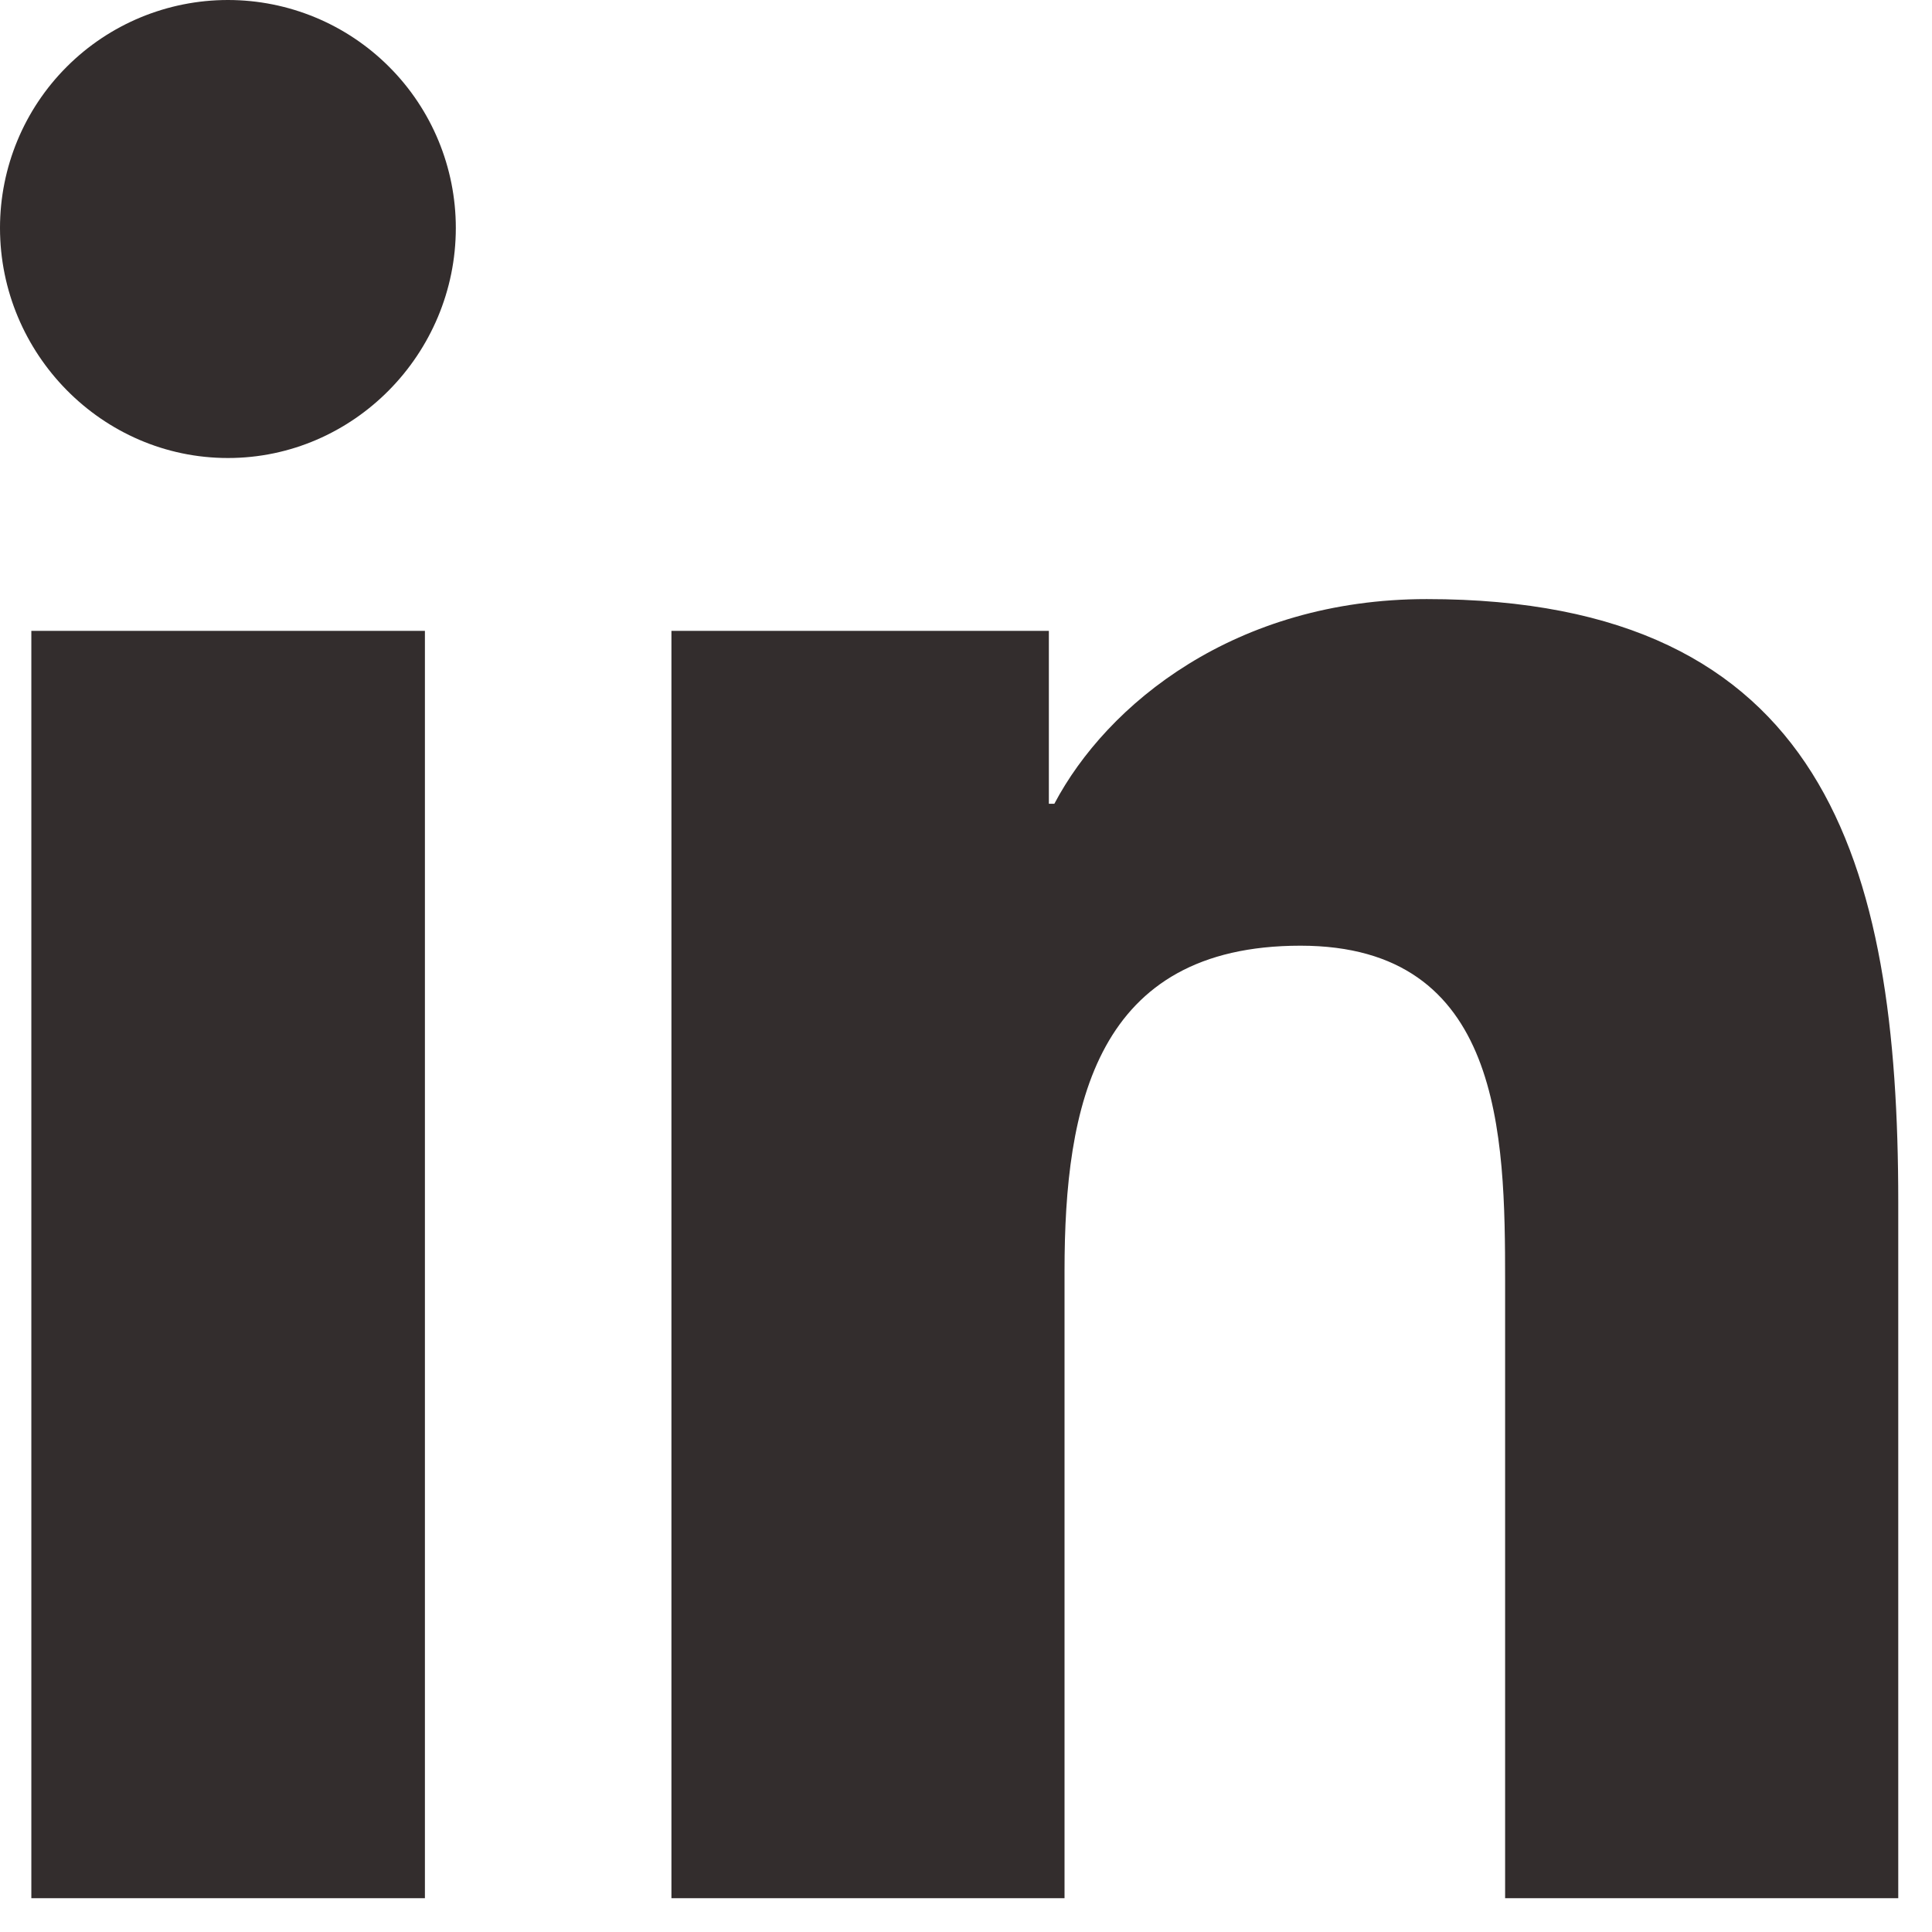 <svg width="45" height="45" viewBox="0 0 45 45" fill="none" xmlns="http://www.w3.org/2000/svg">
<path d="M9.897 44.213H0.73V14.694H9.897V44.213ZM5.309 10.668C2.377 10.668 0 8.24 0 5.309C2.09798e-08 3.901 0.559 2.55 1.555 1.555C2.55 0.559 3.901 0 5.309 0C6.717 0 8.067 0.559 9.062 1.555C10.058 2.55 10.617 3.901 10.617 5.309C10.617 8.24 8.239 10.668 5.309 10.668ZM44.204 44.213H35.057V29.843C35.057 26.419 34.988 22.027 30.291 22.027C25.526 22.027 24.795 25.748 24.795 29.597V44.213H15.639V14.694H24.43V18.721H24.558C25.782 16.401 28.771 13.954 33.231 13.954C42.508 13.954 44.214 20.063 44.214 27.998V44.213H44.204Z" fill="#332D2D"/>
</svg>
